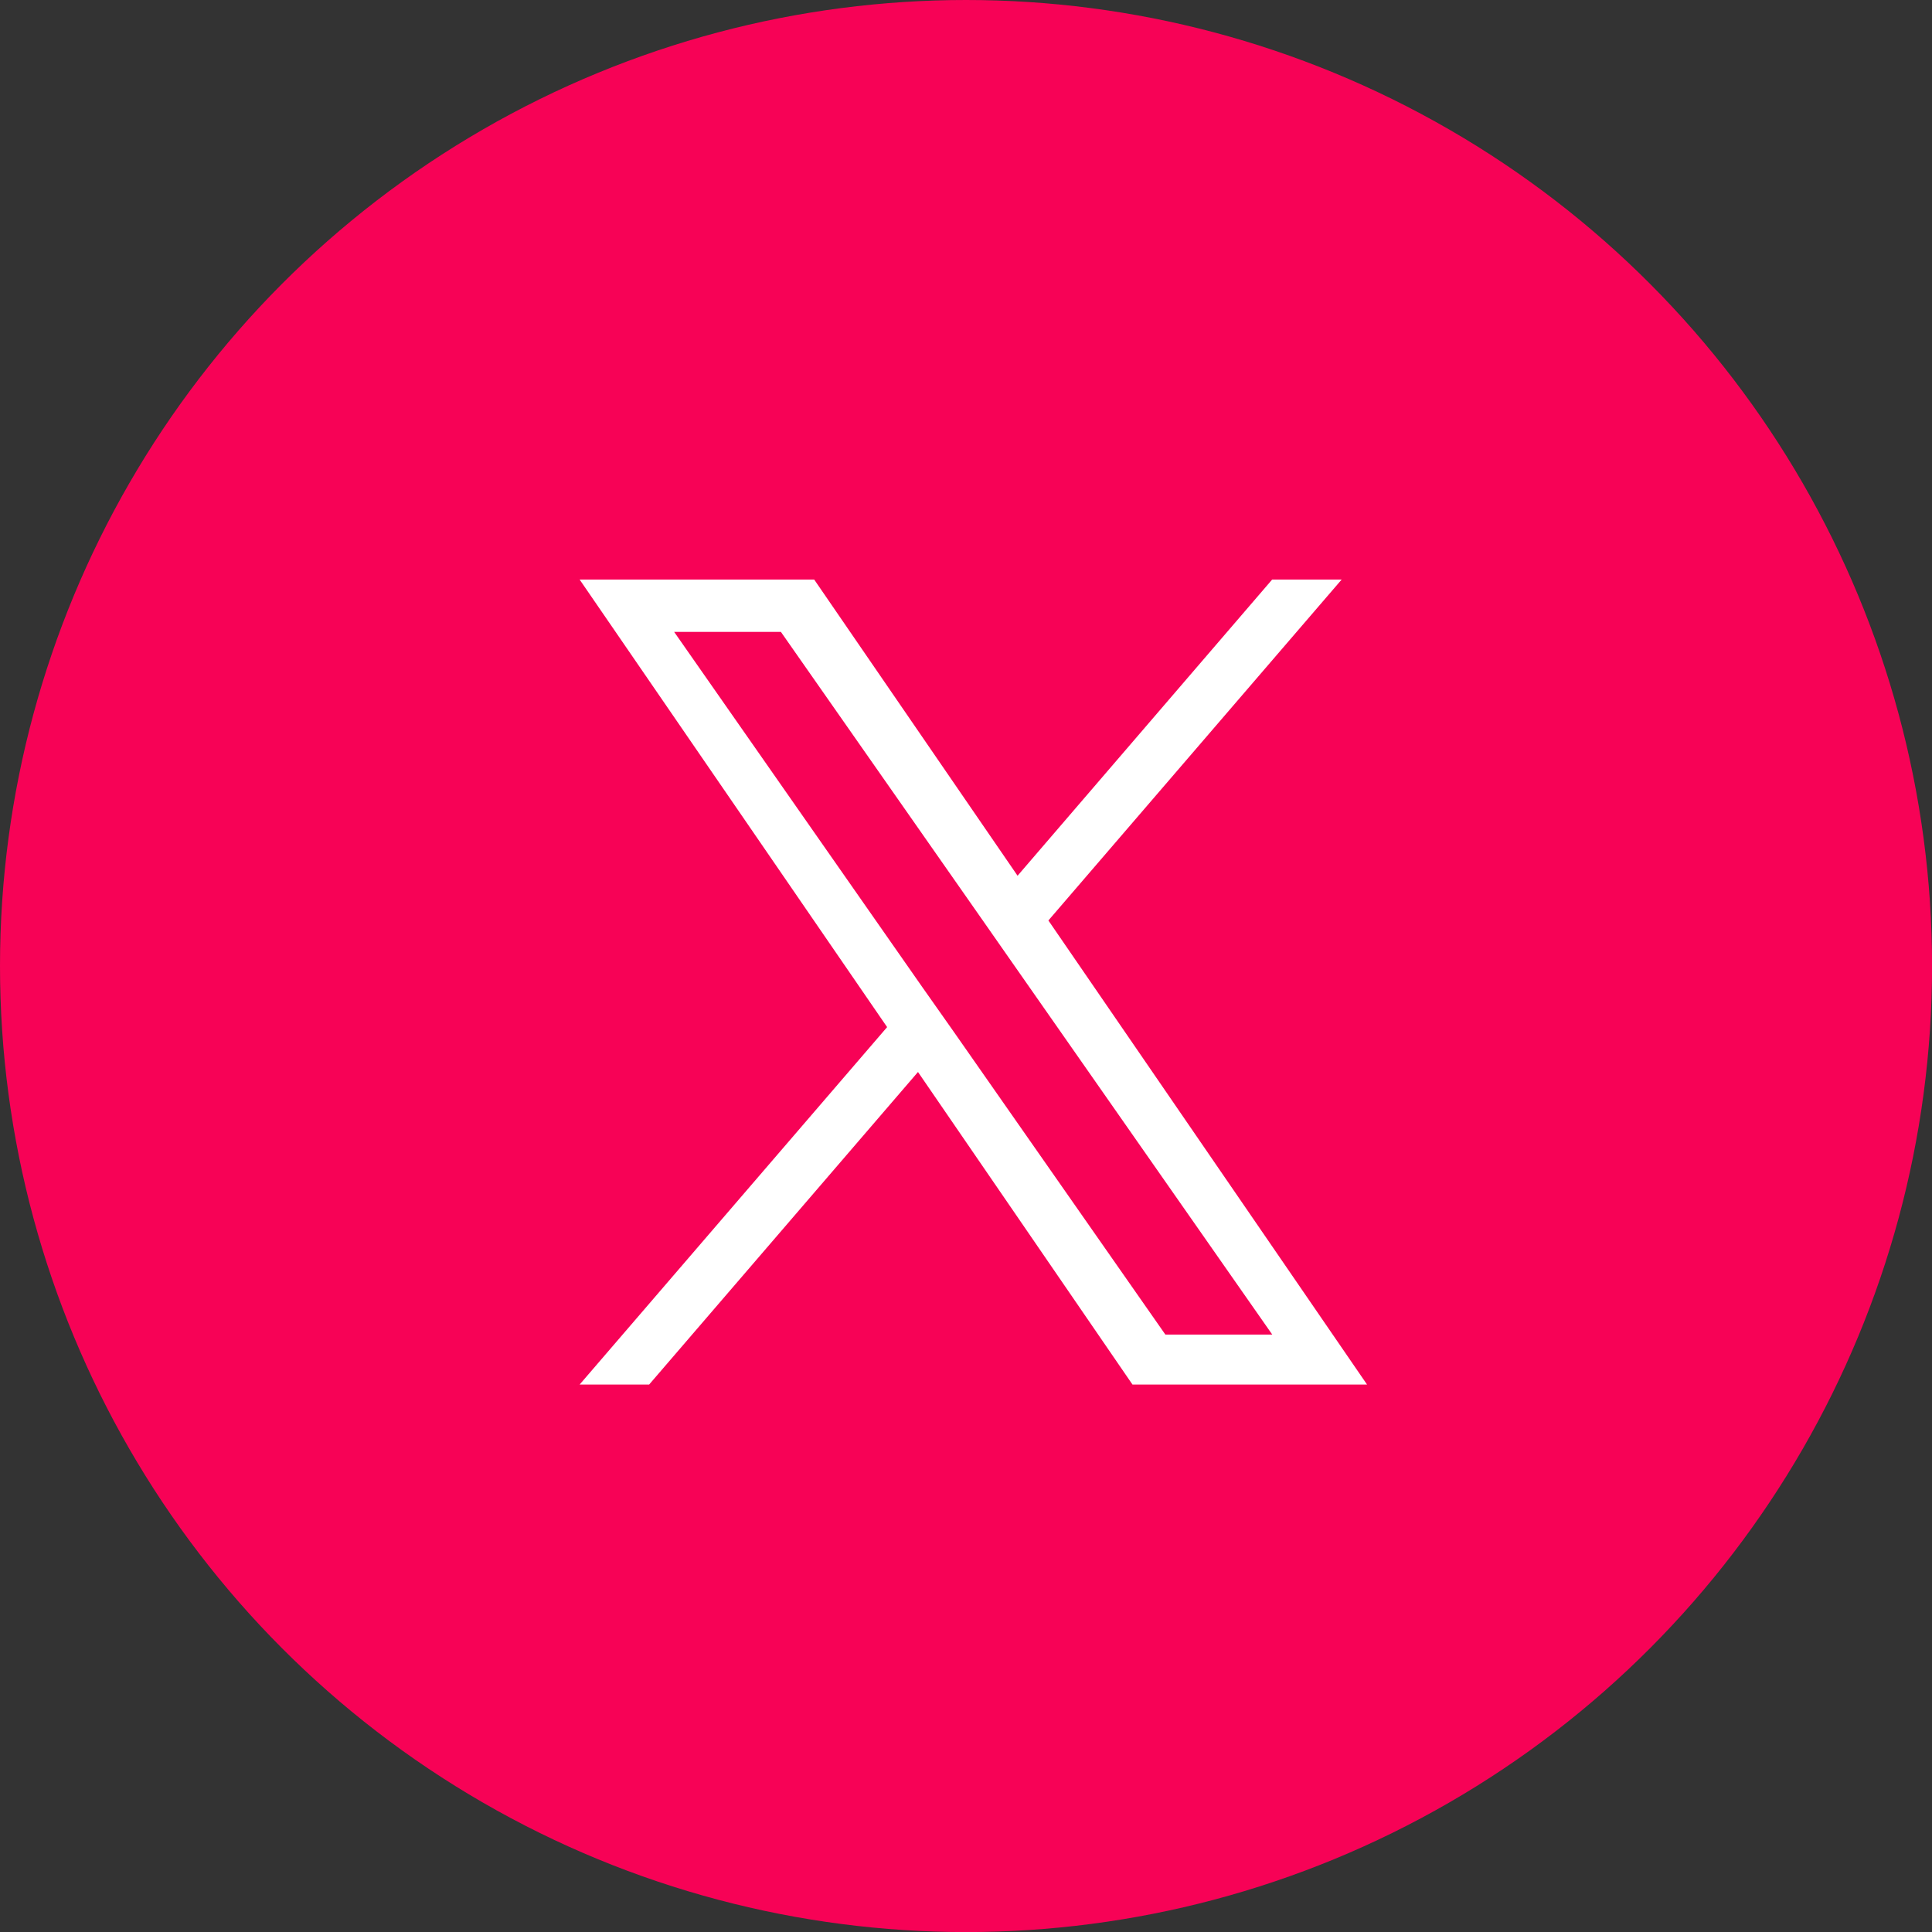 <svg xmlns="http://www.w3.org/2000/svg" width="29.355" height="29.355" viewBox="0 0 29.355 29.355">
  <rect x="0" y="0" width="29.355" height="29.355" fill="#333333" stroke="none"/>
  <g id="Linkedin_icon" data-name="Linkedin icon" transform="translate(0)">
    <circle id="Container" cx="14.678" cy="14.678" r="14.678" transform="translate(0 0)" fill="#f70256"/>
    <g id="Group_22982" data-name="Group 22982" transform="translate(8.807 8.806)">
      <path id="logo" d="M7.123,5.179,11.578,0H10.522L6.654,4.5,3.564,0H0L4.672,6.8,0,12.231H1.056L5.141,7.482,8.4,12.231h3.564L7.122,5.179ZM5.677,6.86,5.2,6.183,1.436.795H3.058L6.1,5.143l.473.677,3.951,5.652H8.9L5.677,6.86Z" fill="#fff"/>
    </g>
  </g>
</svg>
